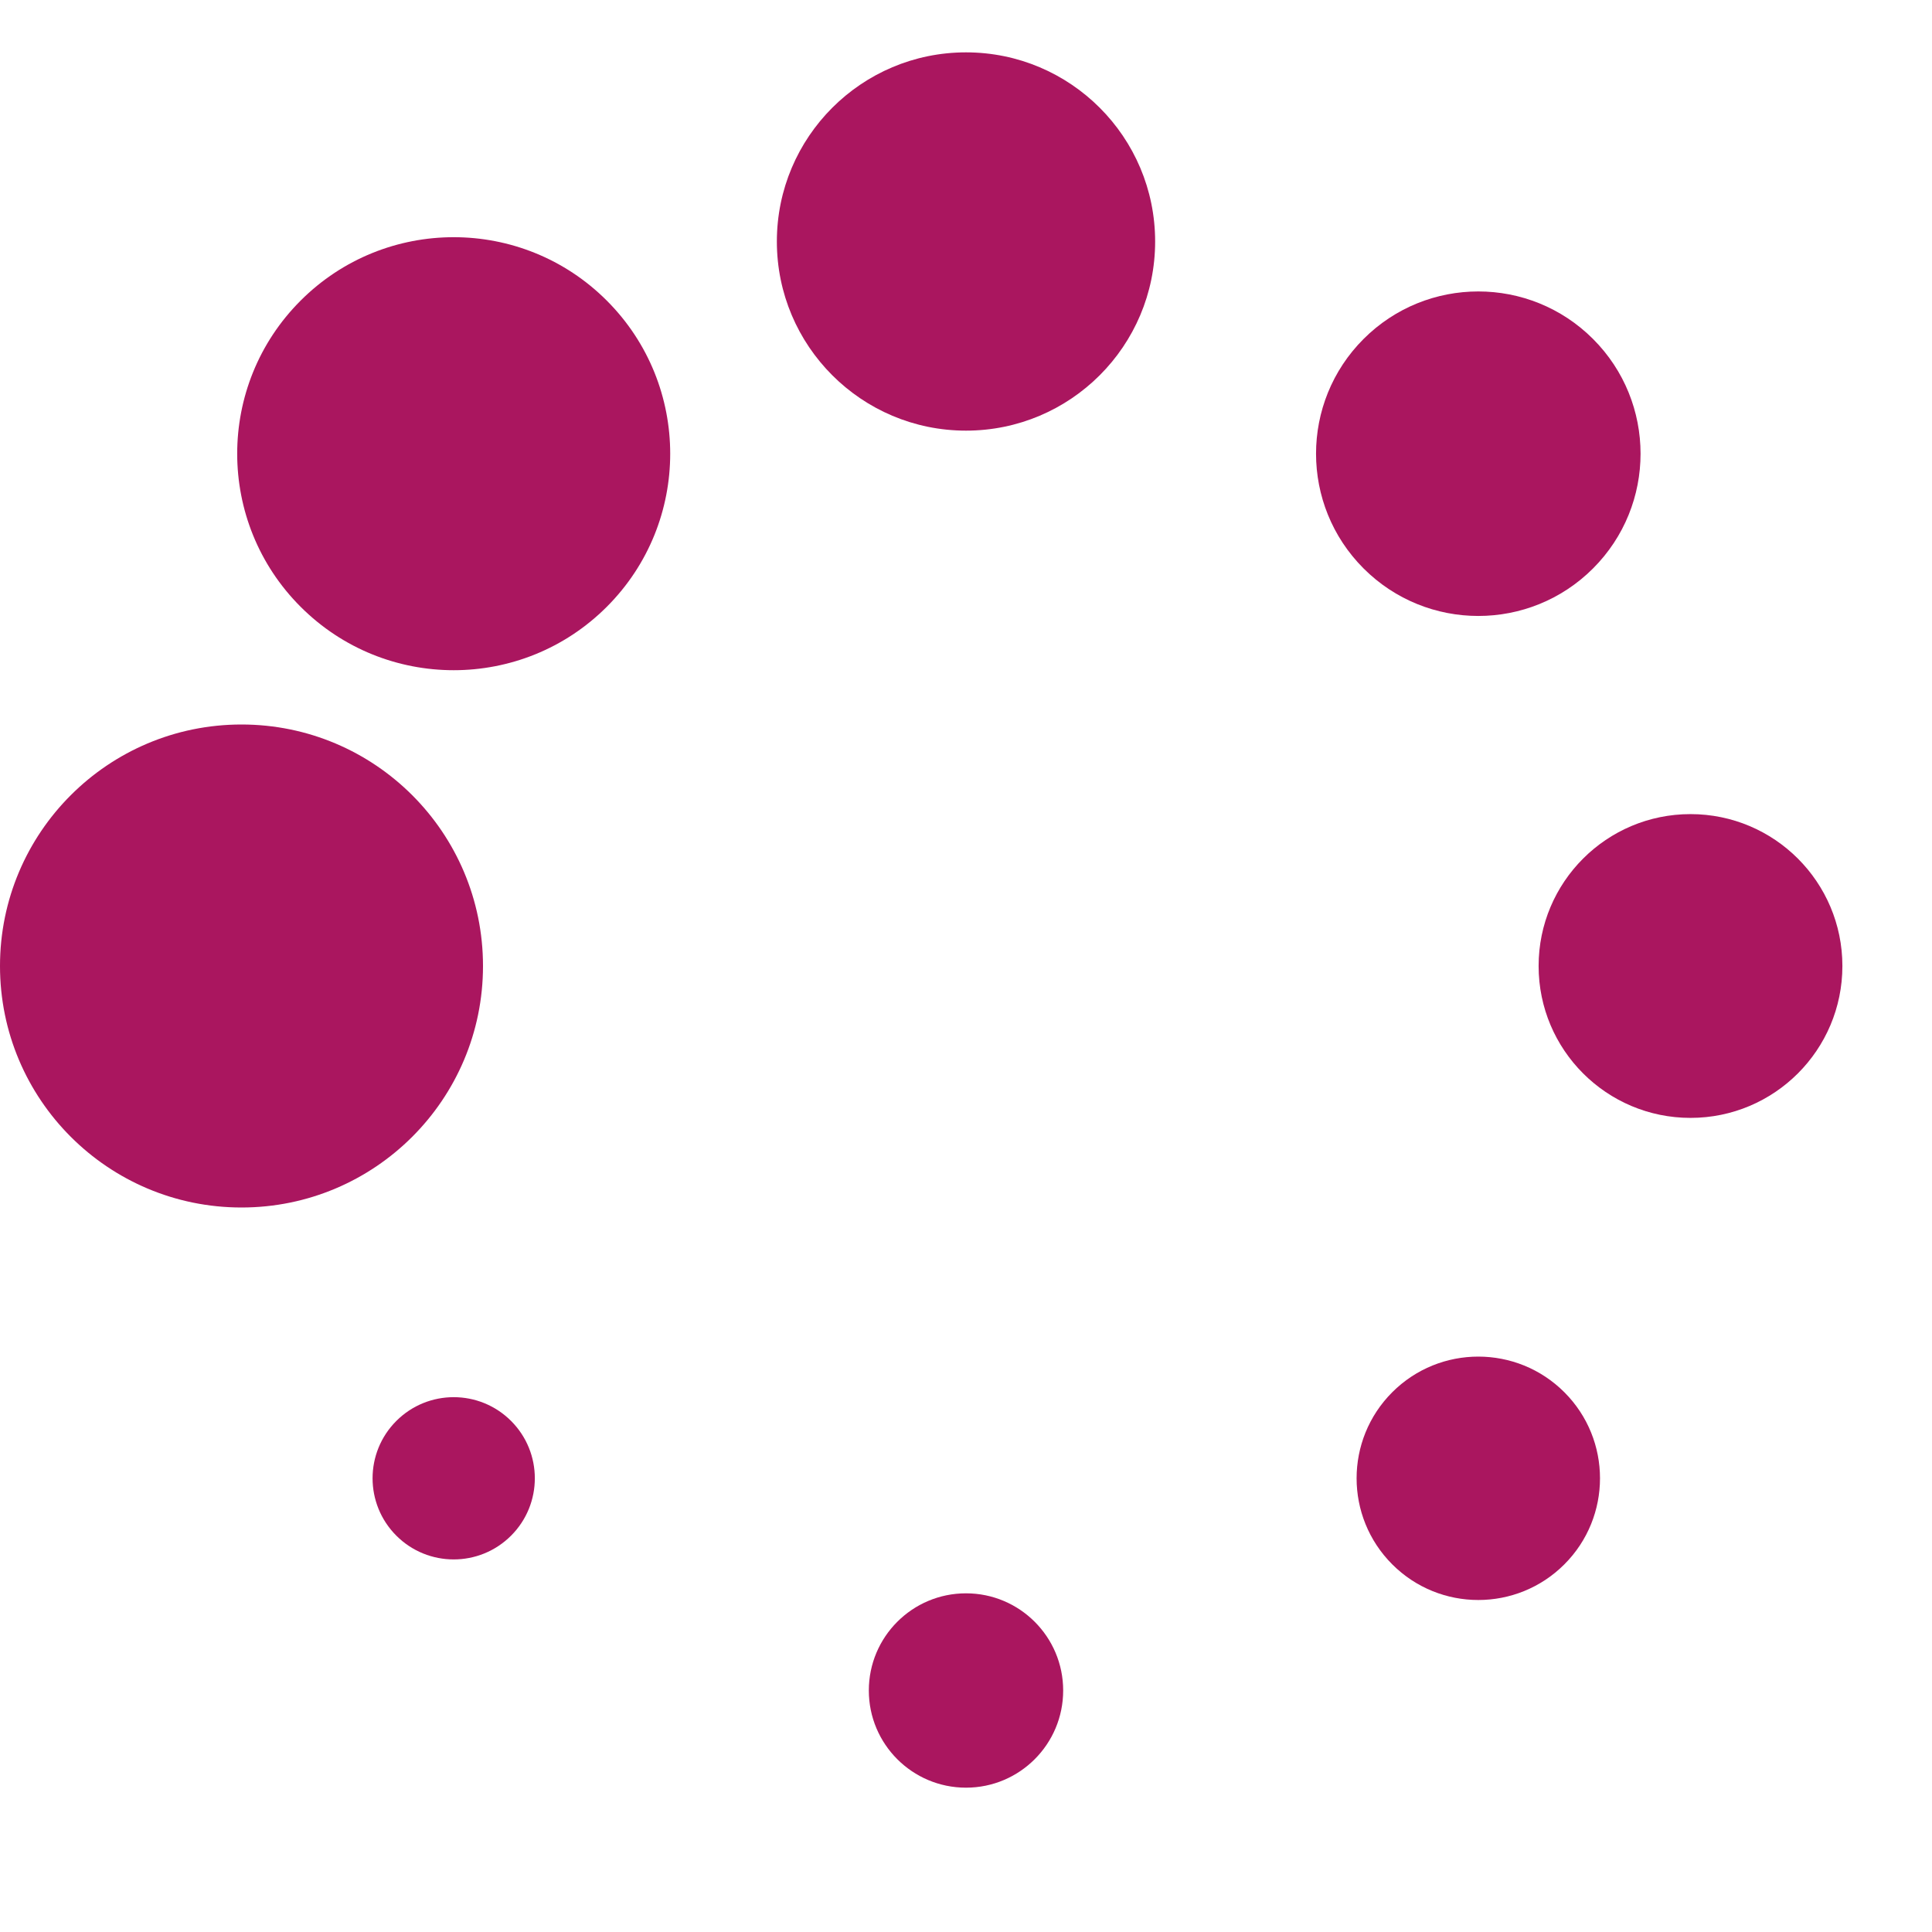 <?xml version="1.0" encoding="UTF-8" standalone="no"?><svg xmlns:svg="http://www.w3.org/2000/svg" xmlns="http://www.w3.org/2000/svg" xmlns:xlink="http://www.w3.org/1999/xlink" version="1.0" width="64px" height="64px" viewBox="0 0 128 128" xml:space="preserve"><g><circle cx="16" cy="64" r="16" fill="#aa165f" fill-opacity="1"/><circle cx="16" cy="64" r="14.344" fill="#aa165f" fill-opacity="1" transform="rotate(45 64 64)"/><circle cx="16" cy="64" r="12.531" fill="#aa165f" fill-opacity="1" transform="rotate(90 64 64)"/><circle cx="16" cy="64" r="10.75" fill="#aa165f" fill-opacity="1" transform="rotate(135 64 64)"/><circle cx="16" cy="64" r="10.063" fill="#aa165f" fill-opacity="1" transform="rotate(180 64 64)"/><circle cx="16" cy="64" r="8.063" fill="#aa165f" fill-opacity="1" transform="rotate(225 64 64)"/><circle cx="16" cy="64" r="6.438" fill="#aa165f" fill-opacity="1" transform="rotate(270 64 64)"/><circle cx="16" cy="64" r="5.375" fill="#aa165f" fill-opacity="1" transform="rotate(315 64 64)"/><animateTransform attributeName="transform" type="rotate" values="0 64 64;315 64 64;270 64 64;225 64 64;180 64 64;135 64 64;90 64 64;45 64 64" calcMode="discrete" dur="720ms" repeatCount="indefinite"></animateTransform></g></svg>